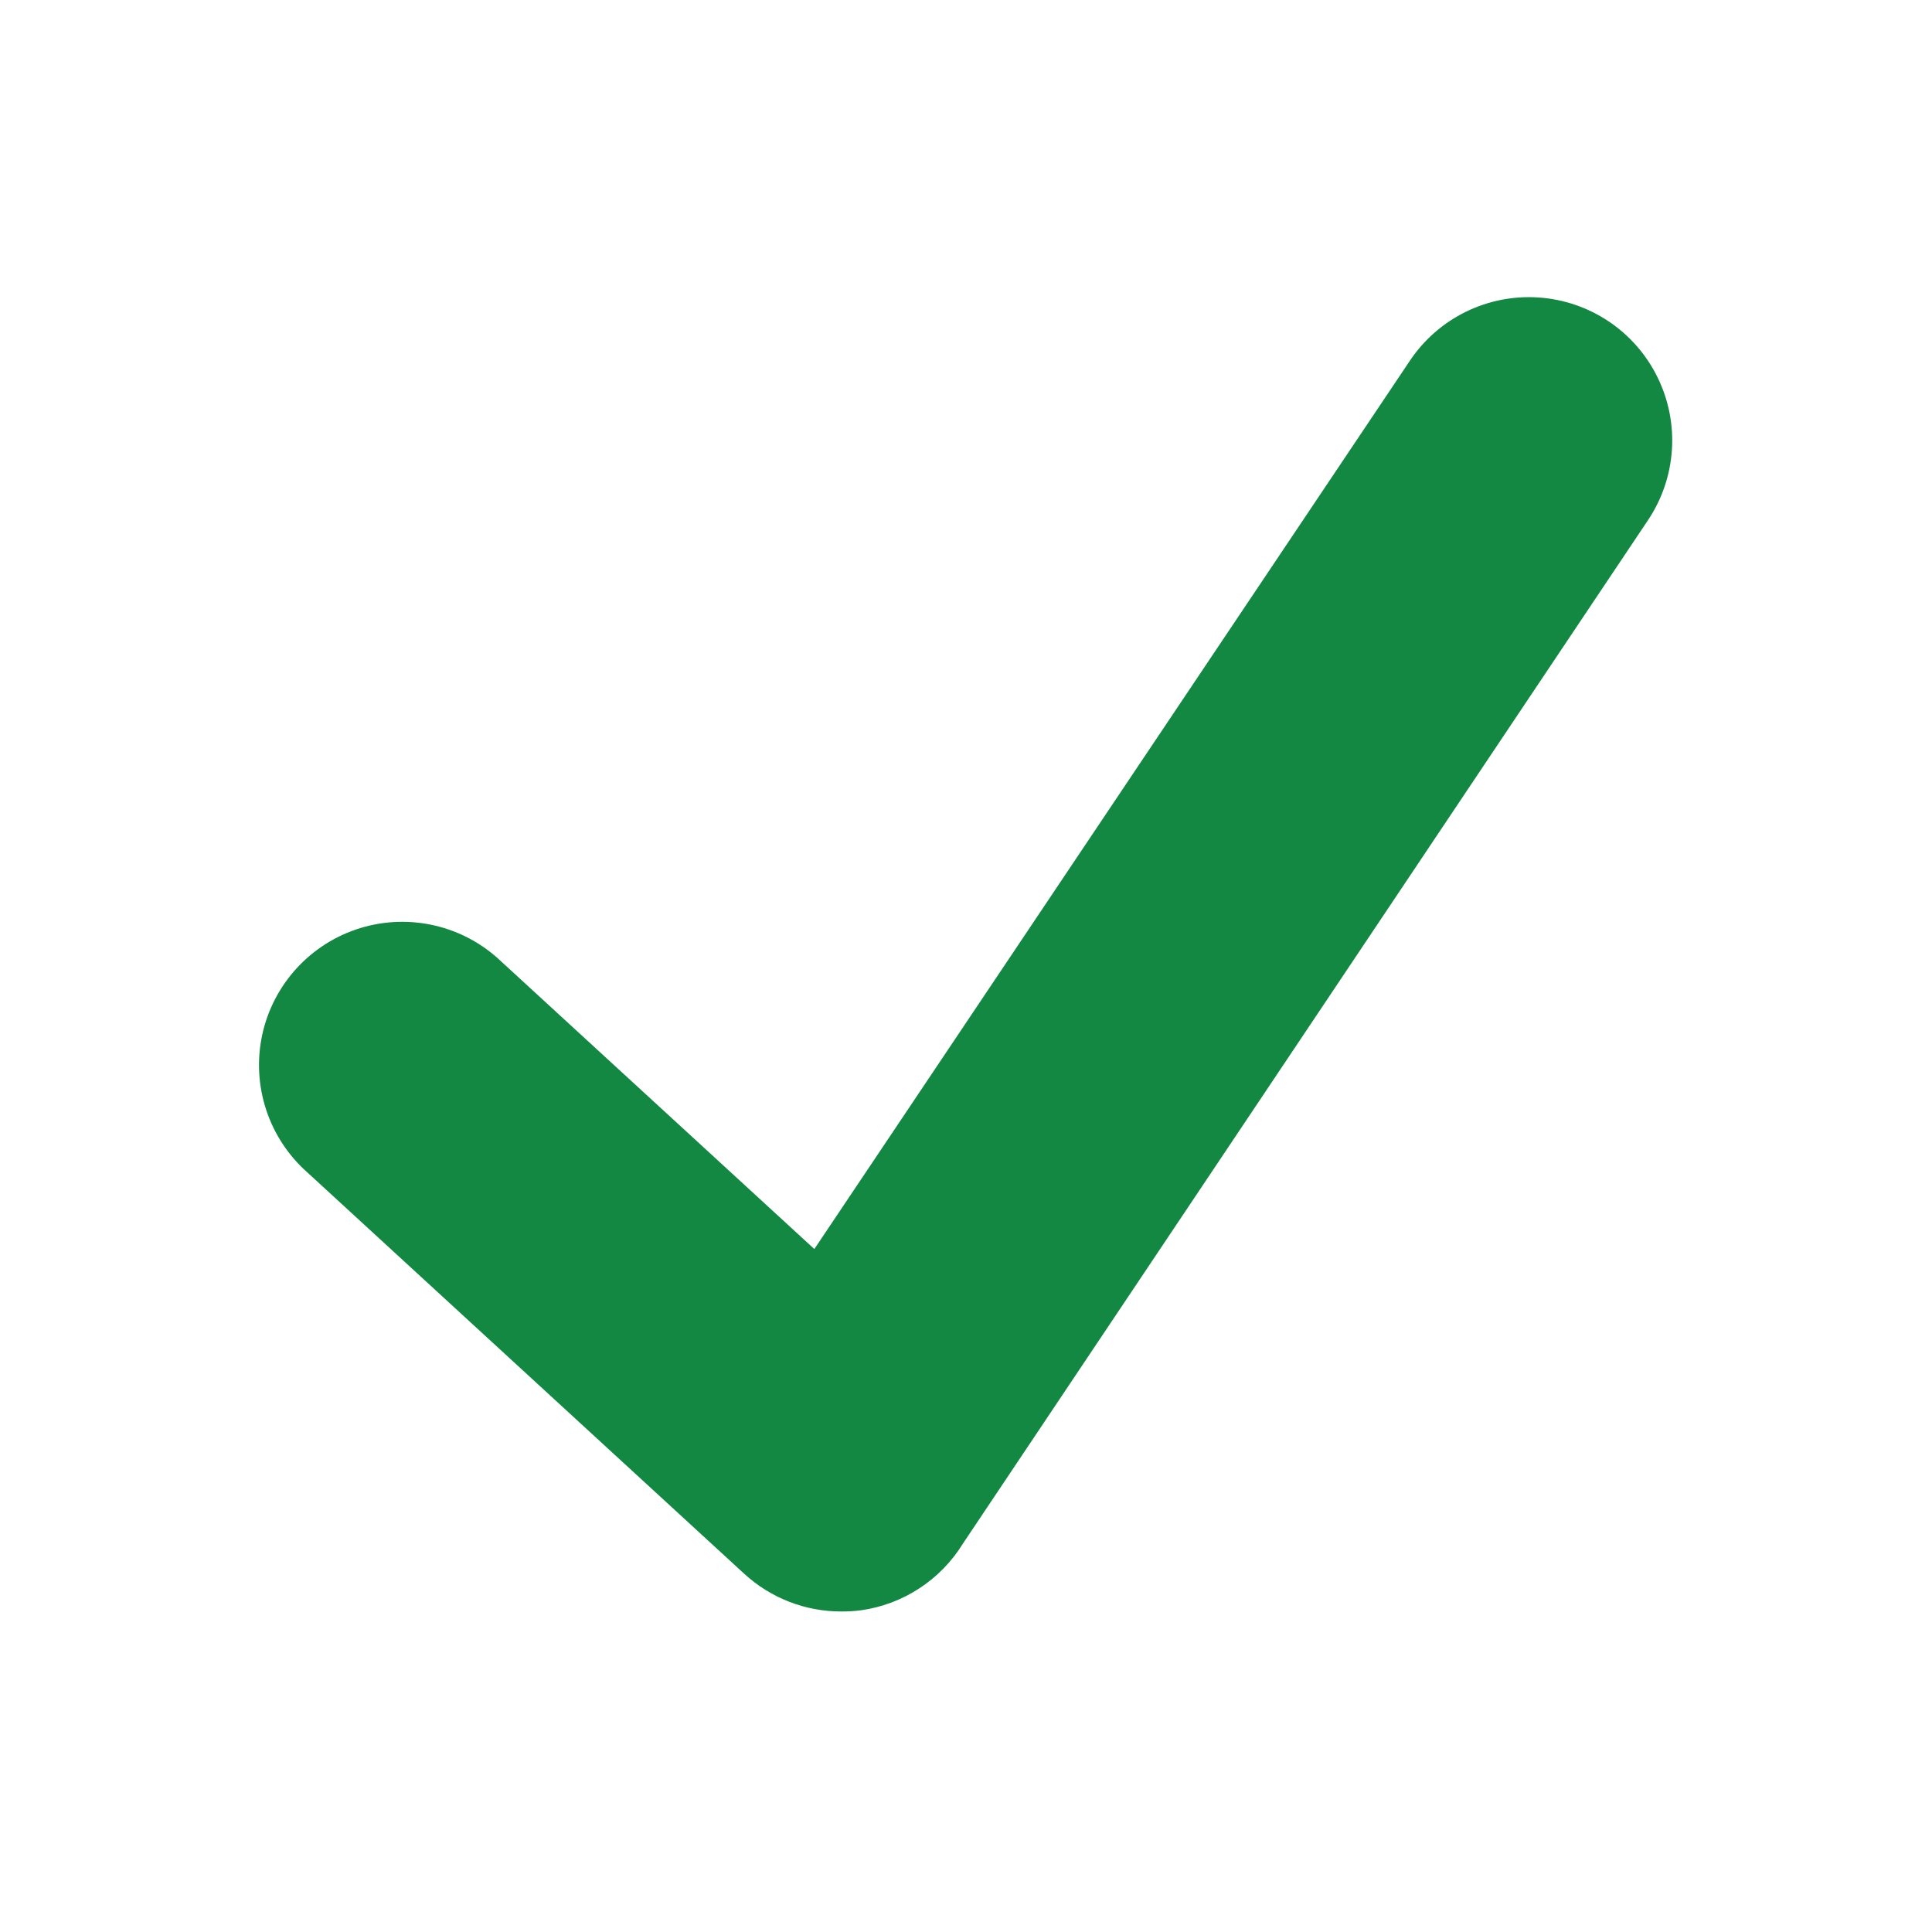 <svg width="40" height="40" viewBox="0 0 40 40" fill="none" xmlns="http://www.w3.org/2000/svg">
<path d="M17.413 33.364C16.67 33.364 15.954 33.085 15.407 32.582L6.366 24.276C5.561 23.565 5.203 22.475 5.429 21.425C5.656 20.376 6.432 19.53 7.459 19.215C8.485 18.901 9.602 19.165 10.378 19.907L16.86 25.86L29.191 7.467C29.781 6.586 30.796 6.088 31.853 6.159C32.911 6.23 33.85 6.859 34.317 7.811C34.785 8.762 34.709 9.89 34.119 10.771L19.938 31.956C19.474 32.71 18.698 33.218 17.82 33.34C17.685 33.357 17.549 33.365 17.413 33.364Z" fill="#128842"/>
</svg>
